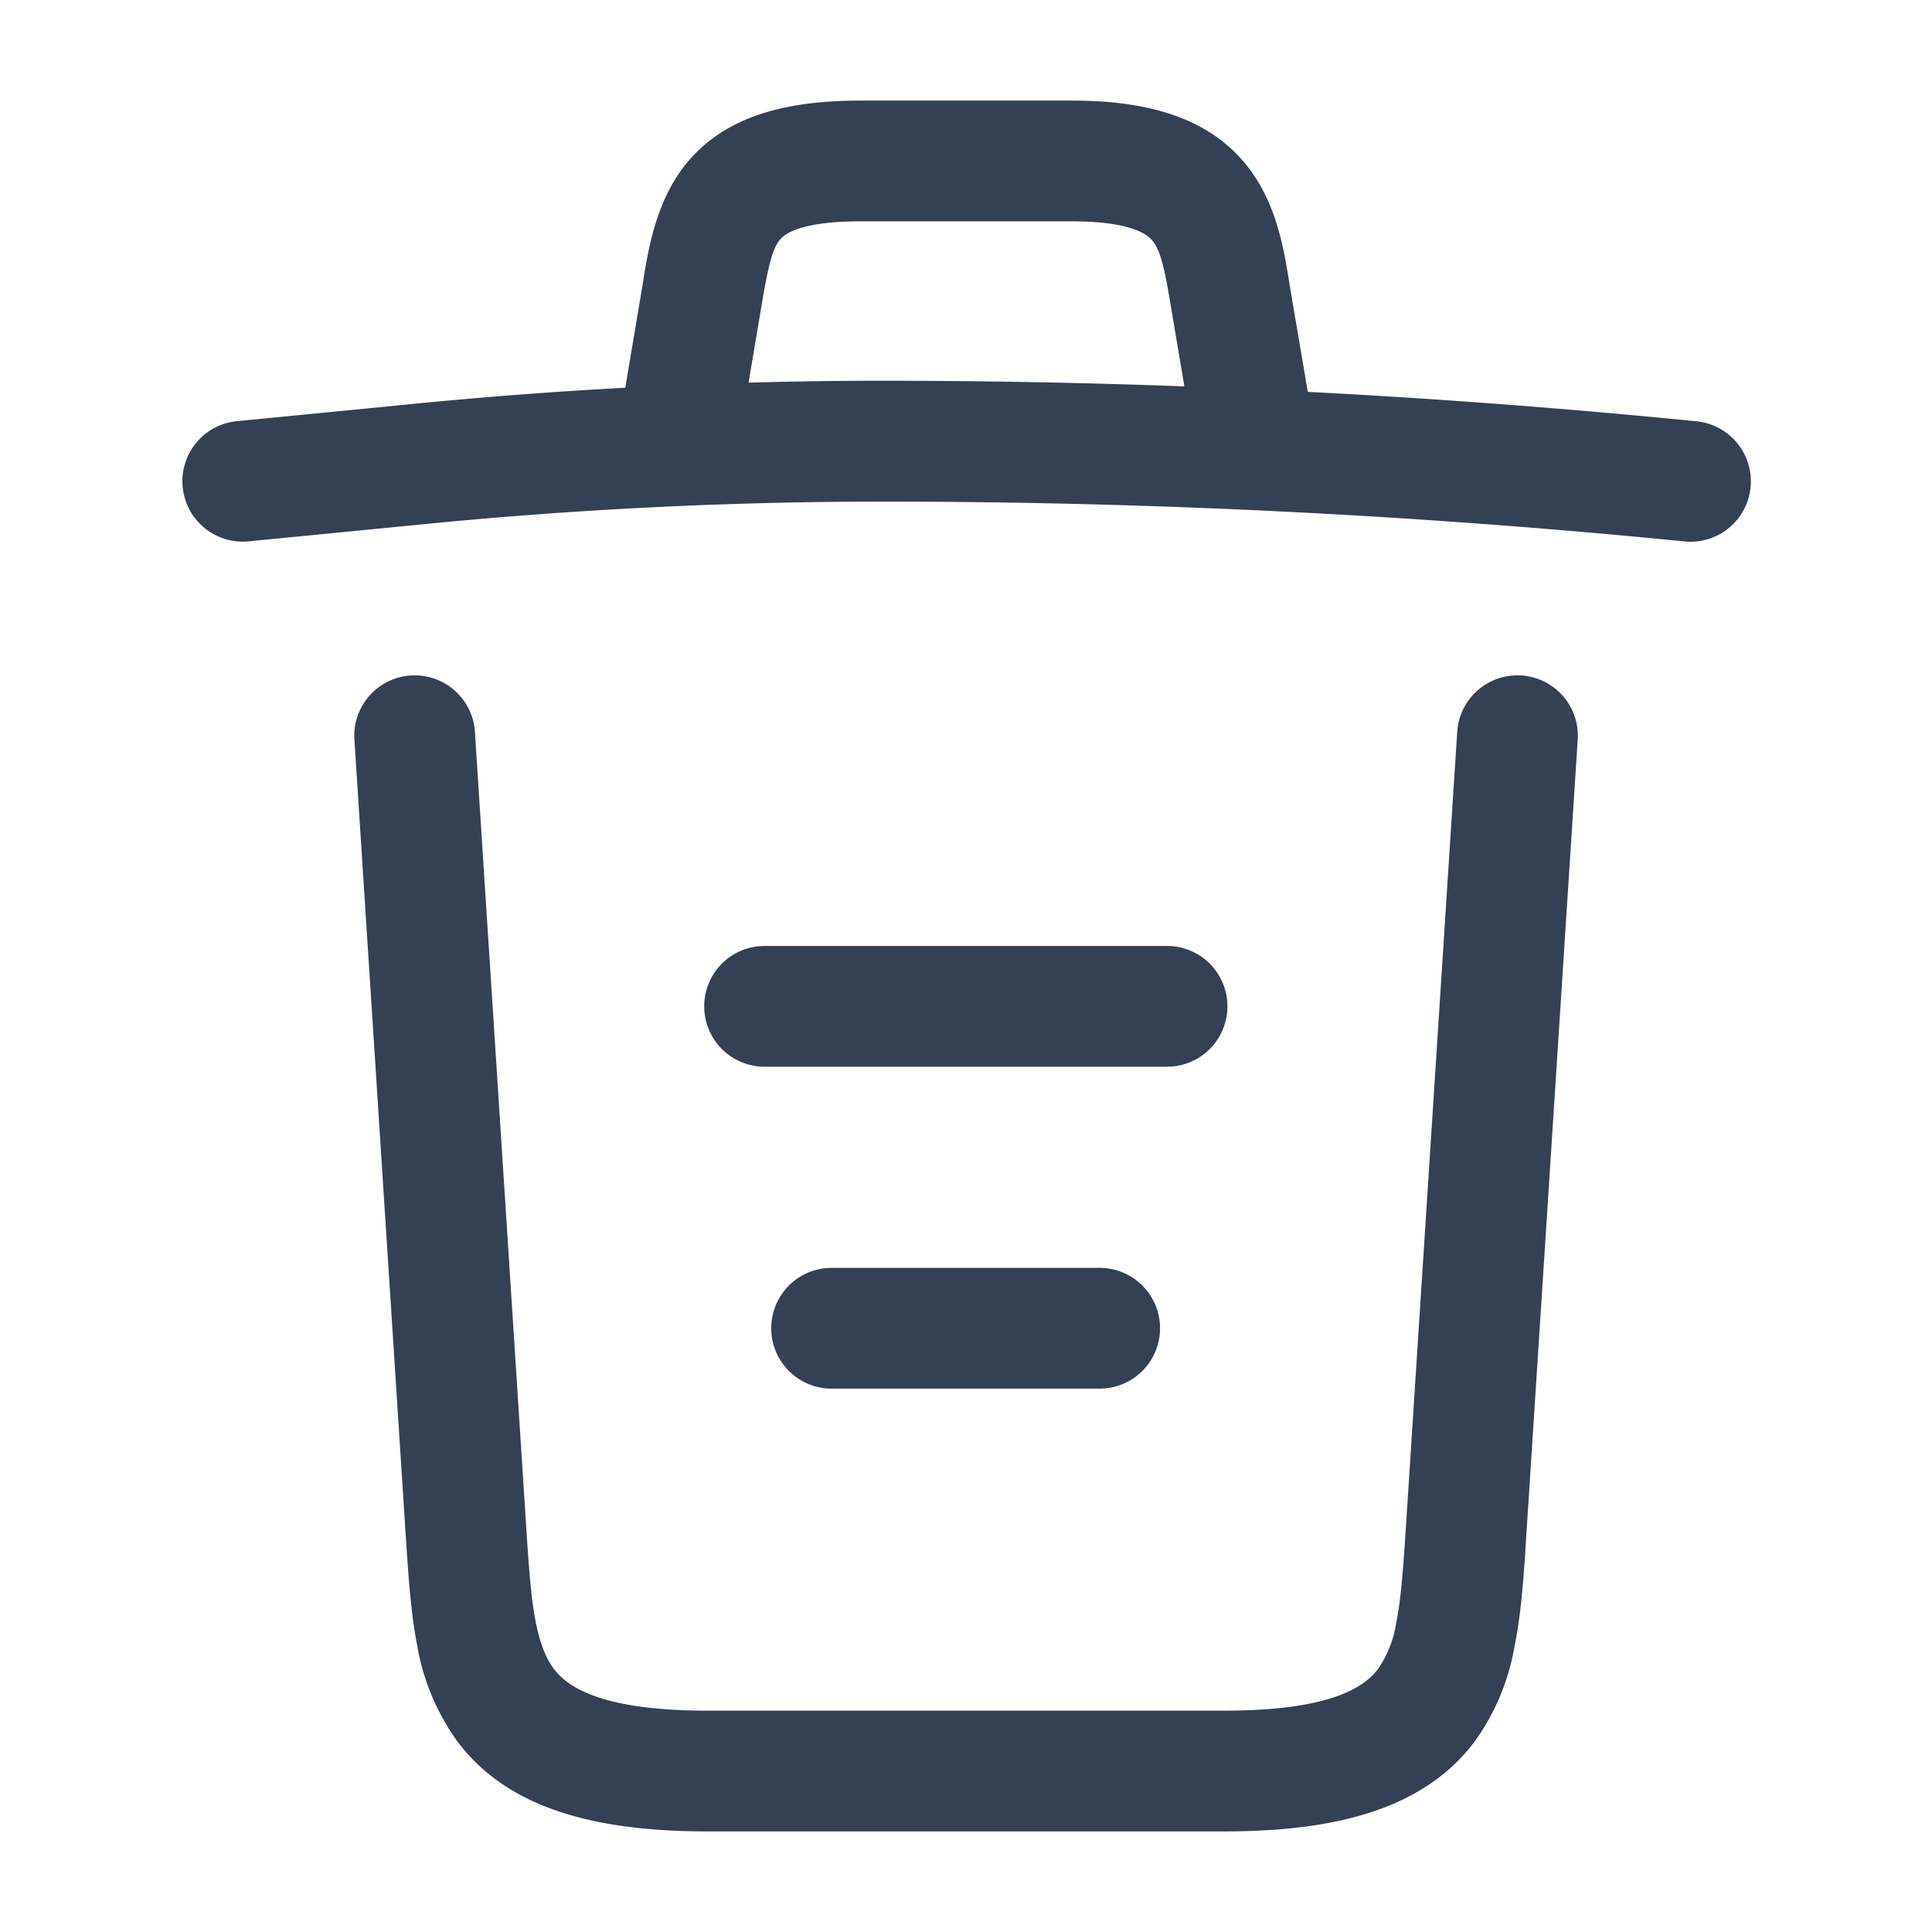 <svg xmlns="http://www.w3.org/2000/svg" fill="none" viewBox="0 0 16 16"><path fill="#344054" fill-rule="evenodd" d="M3.31 3.356a39.88 39.88 0 0 1 4.01-.203 68.3 68.3 0 0 1 6.73.336.5.5 0 0 1-.1.995 67.297 67.297 0 0 0-6.63-.33c-1.303 0-2.606.065-3.91.197H3.41l-1.36.133a.5.5 0 0 1-.098-.995l1.36-.133Z" clip-rule="evenodd"/><path fill="#344054" fill-rule="evenodd" d="m6.308 2.523-.147.873a.5.5 0 1 1-.986-.165l.147-.874.007-.047c.046-.277.114-.684.385-.991C6.03.96 6.512.833 7.128.833h1.747c.623 0 1.105.137 1.419.5.271.312.337.72.381.993l.006.039.147.865a.5.5 0 1 1-.986.167l-.147-.87c-.056-.342-.091-.464-.156-.54-.036-.04-.161-.154-.664-.154H7.128c-.51 0-.632.11-.664.147-.062.07-.096.187-.156.543ZM12.6 5.594a.5.5 0 0 1 .466.531l-.434 6.717v.012c-.018.251-.037.527-.09.784a1.895 1.895 0 0 1-.338.796c-.401.522-1.083.733-2.064.733H5.86c-.98 0-1.662-.211-2.063-.733a1.895 1.895 0 0 1-.34-.796c-.051-.257-.07-.533-.088-.784l-.001-.015-.433-6.714a.5.5 0 0 1 .998-.064l.433 6.71v.002c.019.268.035.482.072.667.036.18.087.3.152.385.113.146.39.342 1.27.342h4.28c.88 0 1.158-.196 1.27-.342a.91.91 0 0 0 .153-.385c.037-.185.053-.399.072-.667v-.001l.433-6.71a.5.5 0 0 1 .531-.468Z" clip-rule="evenodd"/><path fill="#344054" fill-rule="evenodd" d="M6.387 11a.5.5 0 0 1 .5-.5h2.22a.5.5 0 0 1 0 1h-2.22a.5.5 0 0 1-.5-.5ZM5.832 8.334a.5.5 0 0 1 .5-.5h3.333a.5.5 0 1 1 0 1H6.332a.5.5 0 0 1-.5-.5Z" clip-rule="evenodd"/></svg>